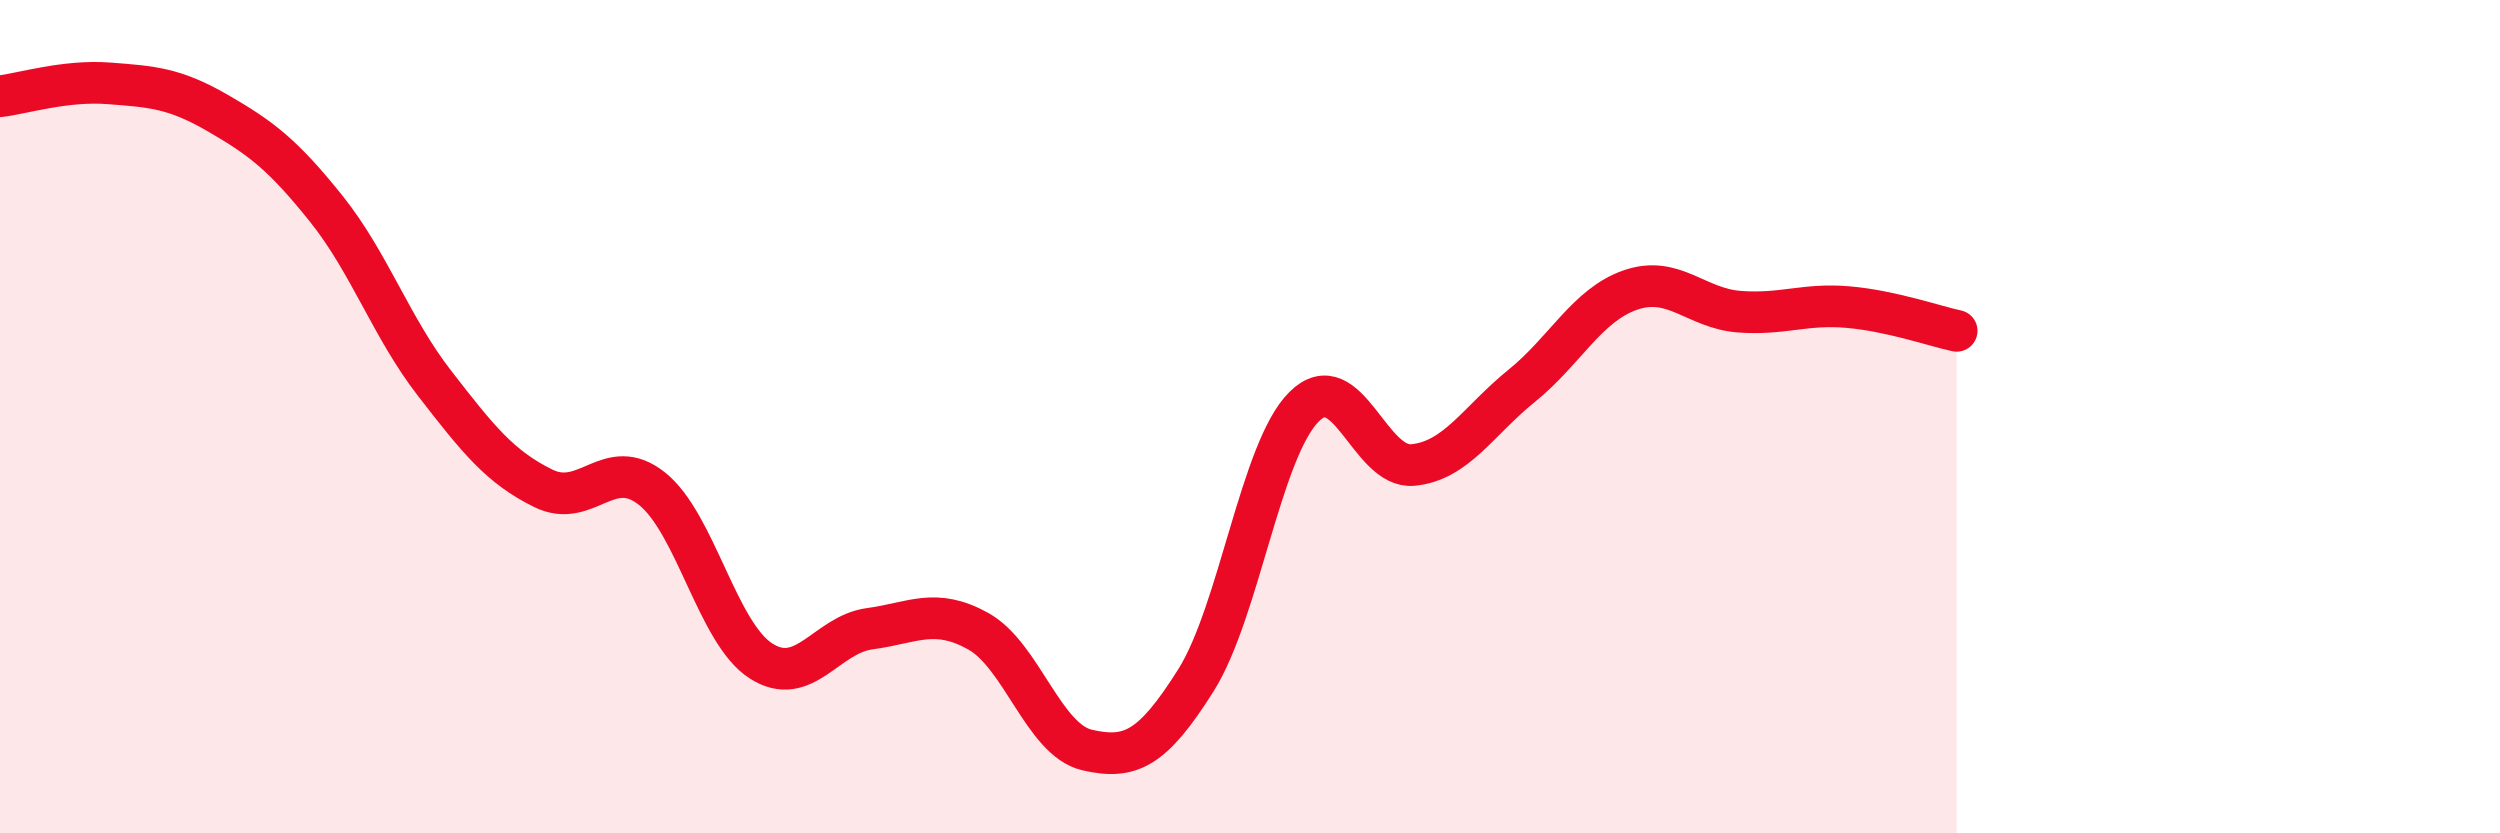 
    <svg width="60" height="20" viewBox="0 0 60 20" xmlns="http://www.w3.org/2000/svg">
      <path
        d="M 0,2.31 C 0.52,2.25 1.57,1.92 2.61,2 C 3.65,2.08 4.18,2.11 5.22,2.71 C 6.26,3.31 6.79,3.71 7.83,5.01 C 8.87,6.31 9.39,7.86 10.43,9.2 C 11.47,10.54 12,11.21 13.04,11.72 C 14.08,12.23 14.61,10.9 15.65,11.73 C 16.69,12.56 17.22,15.19 18.26,15.86 C 19.3,16.53 19.83,15.23 20.87,15.09 C 21.91,14.95 22.44,14.57 23.48,15.15 C 24.52,15.73 25.05,17.76 26.09,18 C 27.13,18.24 27.66,17.98 28.7,16.33 C 29.74,14.68 30.26,10.79 31.3,9.76 C 32.34,8.73 32.87,11.26 33.91,11.16 C 34.95,11.06 35.48,10.1 36.52,9.26 C 37.56,8.42 38.09,7.32 39.13,6.96 C 40.17,6.6 40.7,7.4 41.74,7.48 C 42.78,7.56 43.31,7.28 44.35,7.37 C 45.39,7.46 46.44,7.83 46.96,7.94L46.96 20L0 20Z"
        fill="#EB0A25"
        opacity="0.1"
        stroke-linecap="round"
        stroke-linejoin="round"
      />
      <path
        d="M 0,2.31 C 0.52,2.25 1.57,1.92 2.61,2 C 3.65,2.08 4.18,2.11 5.22,2.71 C 6.26,3.31 6.79,3.71 7.83,5.01 C 8.87,6.31 9.39,7.86 10.43,9.2 C 11.47,10.54 12,11.21 13.04,11.72 C 14.08,12.23 14.61,10.9 15.65,11.73 C 16.69,12.56 17.22,15.19 18.26,15.86 C 19.3,16.53 19.83,15.23 20.87,15.09 C 21.91,14.95 22.44,14.57 23.48,15.15 C 24.52,15.73 25.05,17.76 26.09,18 C 27.13,18.24 27.66,17.98 28.7,16.33 C 29.74,14.68 30.26,10.79 31.3,9.76 C 32.34,8.73 32.87,11.26 33.91,11.16 C 34.95,11.06 35.48,10.1 36.52,9.26 C 37.56,8.42 38.09,7.32 39.13,6.96 C 40.17,6.6 40.7,7.4 41.74,7.48 C 42.78,7.56 43.31,7.28 44.35,7.37 C 45.39,7.46 46.44,7.83 46.96,7.94"
        stroke="#EB0A25"
        stroke-width="1"
        fill="none"
        stroke-linecap="round"
        stroke-linejoin="round"
      />
    </svg>
  
